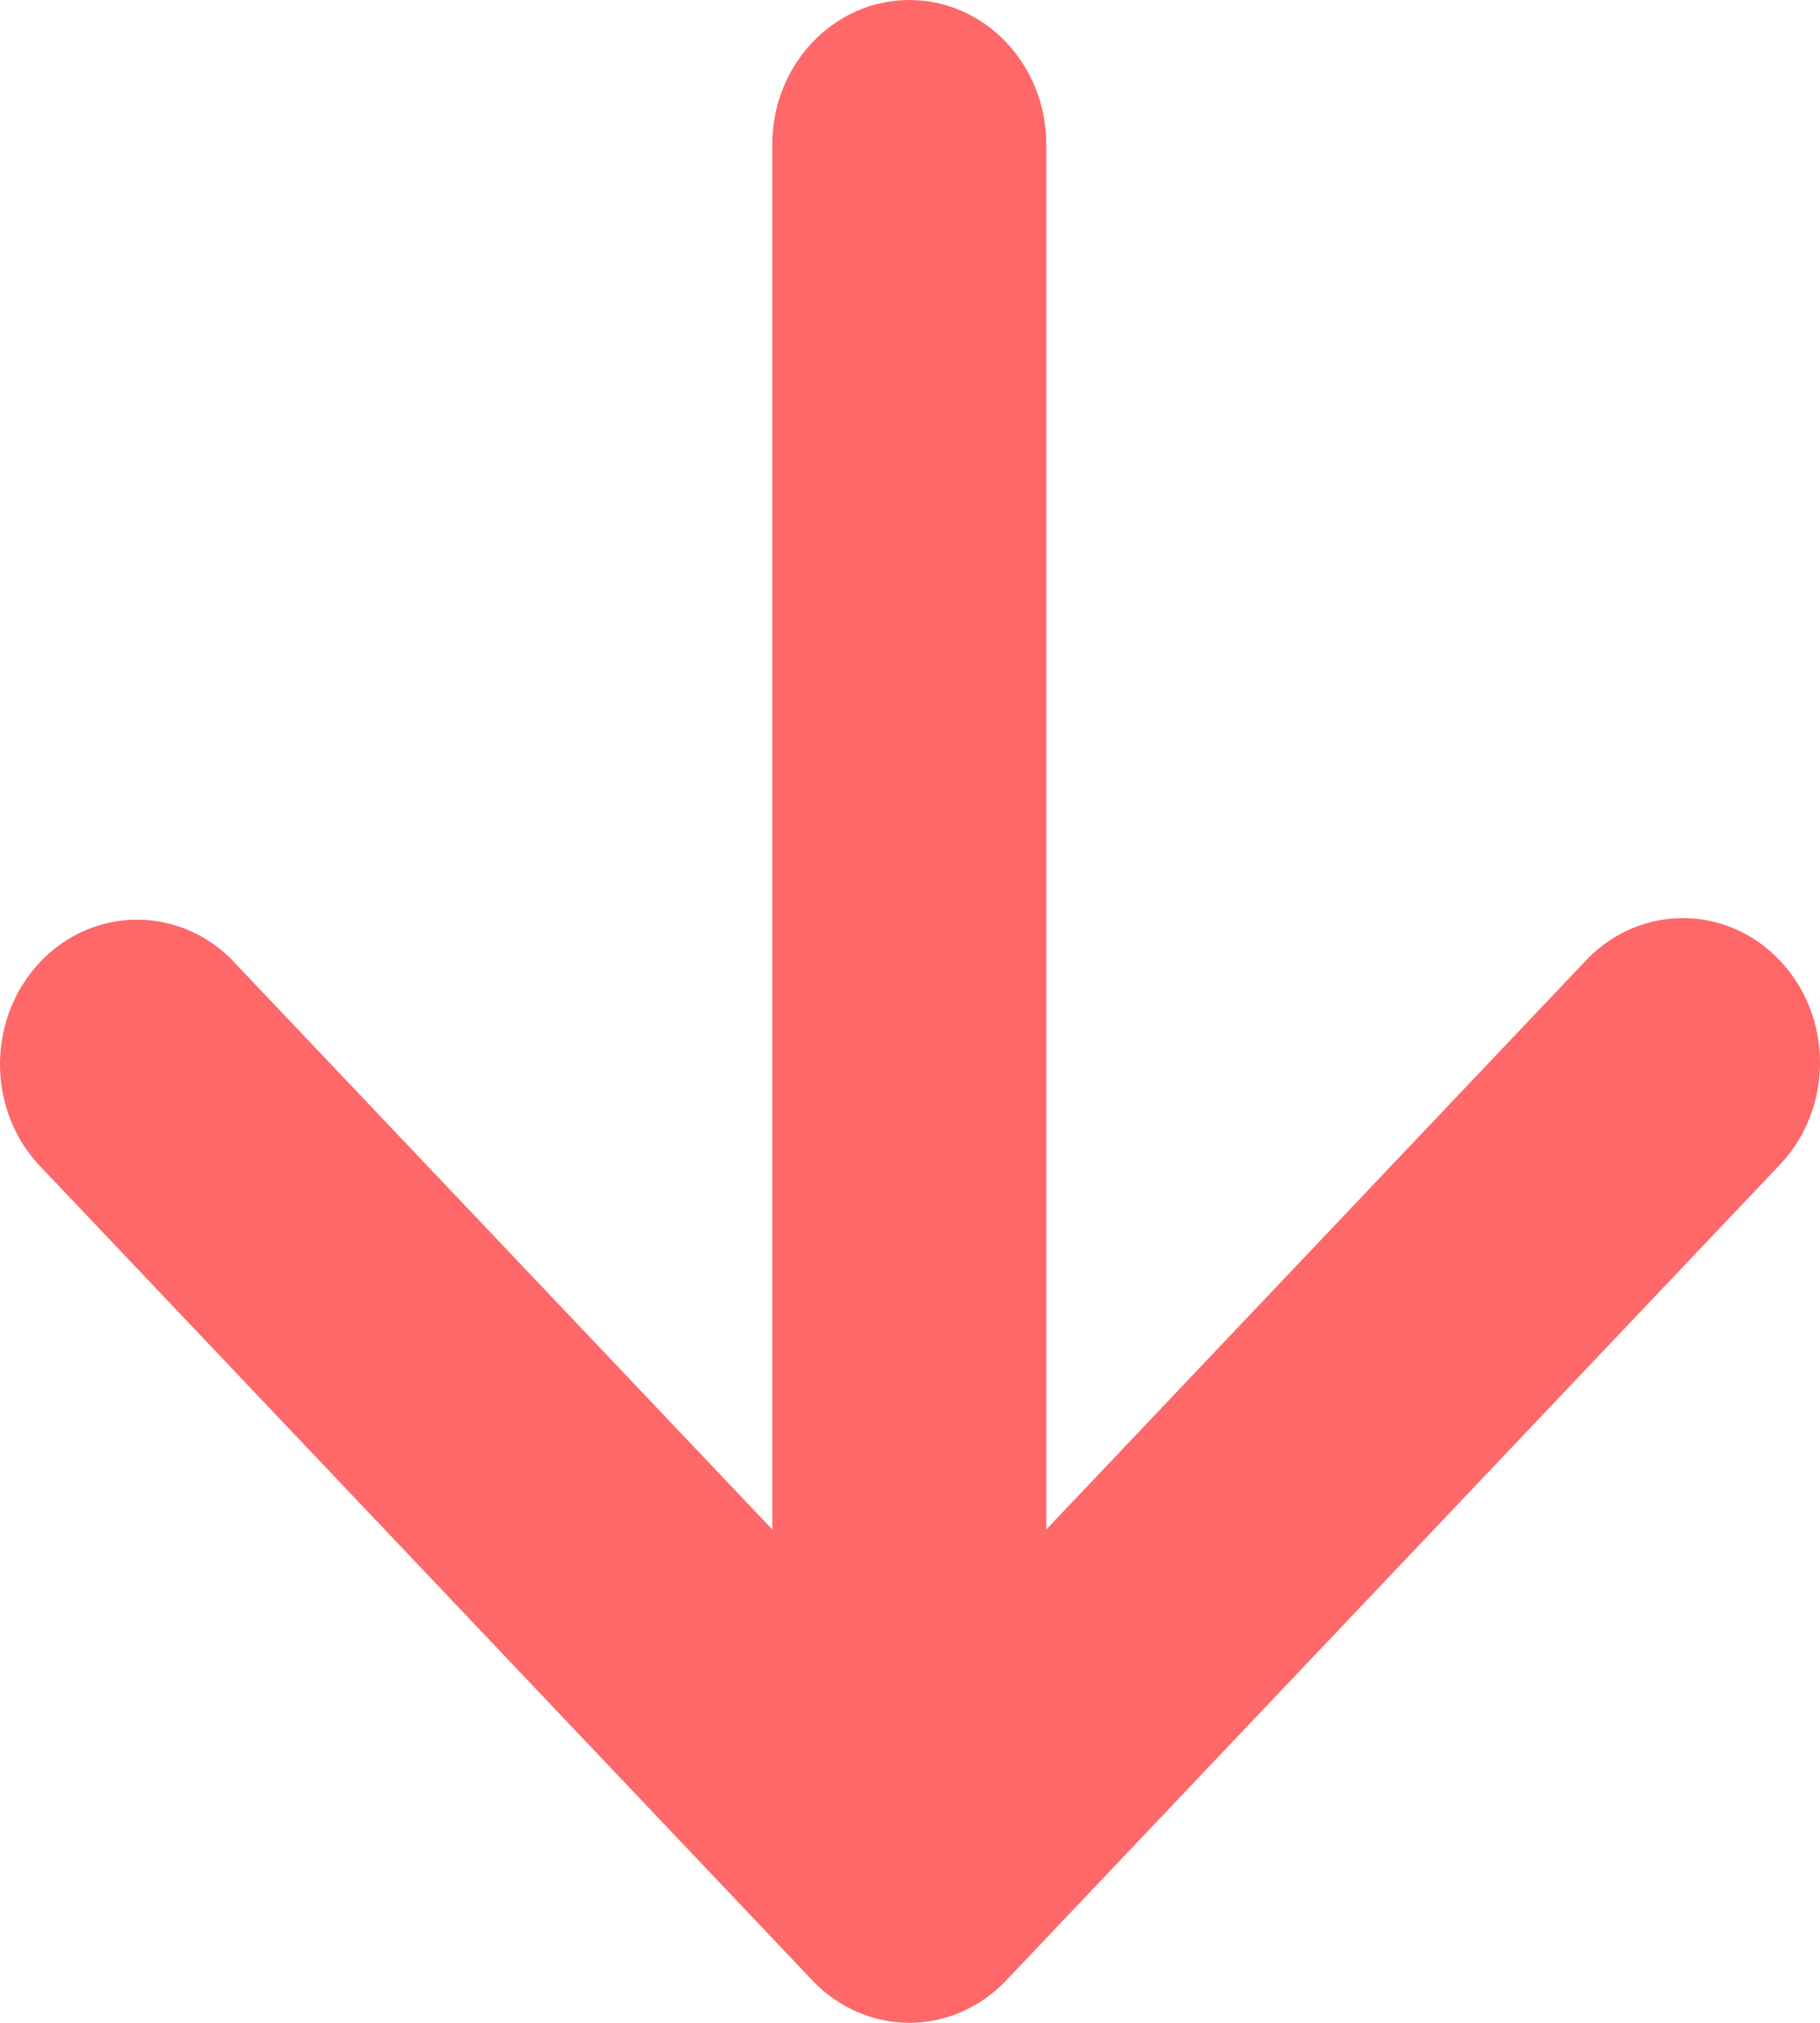 <?xml version="1.0" encoding="UTF-8"?>
<svg width="9px" height="10px" viewBox="0 0 9 10" version="1.1" xmlns="http://www.w3.org/2000/svg" xmlns:xlink="http://www.w3.org/1999/xlink">
    <title>arrow-up-svgrepo-com</title>
    <g id="Mobile-(All-Behaviors)" stroke="none" stroke-width="1" fill="none" fill-rule="evenodd">
        <g id="classifica_filter" transform="translate(-208, -442)" fill="#FF6868" fill-rule="nonzero">
            <g id="Group" transform="translate(5, 425)">
                <g id="arrow-up-svgrepo-com" transform="translate(207.5, 22) rotate(-180) translate(-207.5, -22) translate(203, 17)">
                    <path d="M1.149,5.261 C0.883,5.531 0.46,5.528 0.199,5.252 C-0.063,4.977 -0.067,4.531 0.19,4.251 L4.024,0.21 C4.151,0.076 4.324,0 4.503,0 C4.683,0 4.856,0.076 4.983,0.21 L8.817,4.251 C9.067,4.532 9.06,4.972 8.801,5.245 C8.542,5.517 8.125,5.524 7.858,5.26 L5.181,2.439 L5.181,9.286 C5.181,9.68 4.878,10 4.503,10 C4.129,10 3.826,9.68 3.826,9.286 L3.826,2.439 L1.149,5.261 Z" id="Path"></path>
                </g>
            </g>
        </g>
    </g>
</svg>